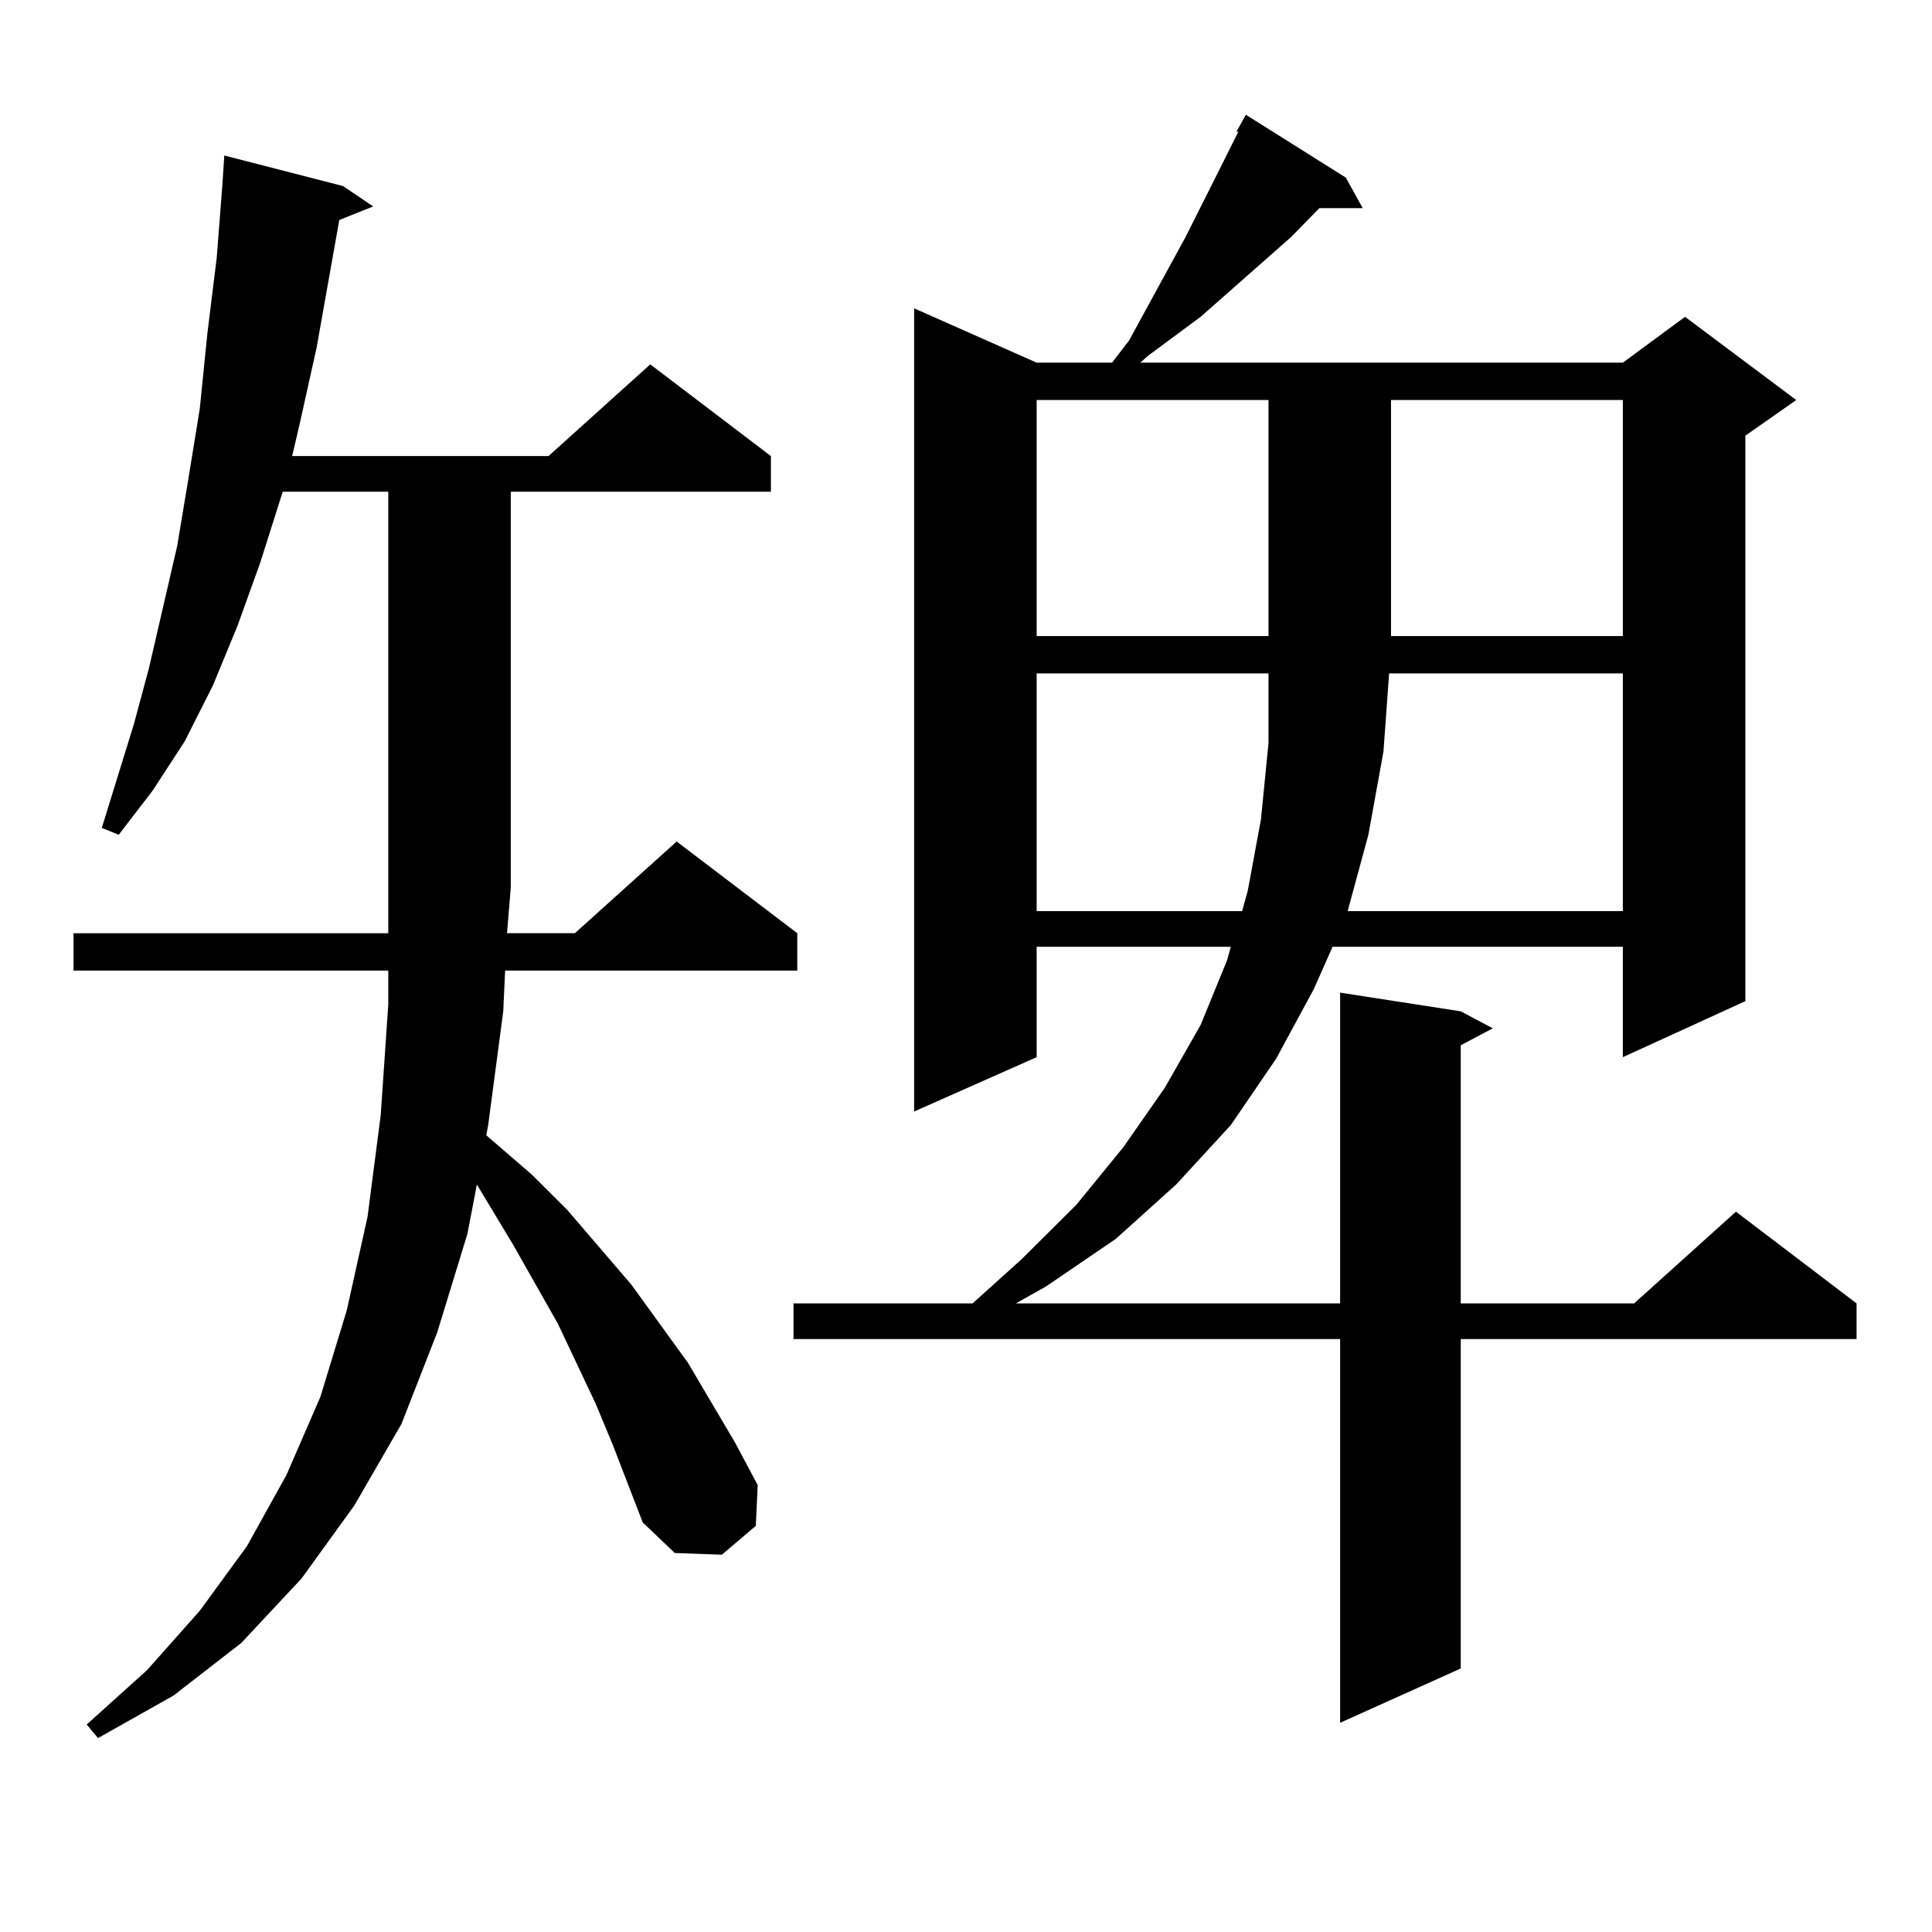 <?xml version="1.0" encoding="utf-8"?>
<!-- Generator: Adobe Illustrator 16.0.0, SVG Export Plug-In . SVG Version: 6.00 Build 0)  -->
<!DOCTYPE svg PUBLIC "-//W3C//DTD SVG 1.1//EN" "http://www.w3.org/Graphics/SVG/1.1/DTD/svg11.dtd">
<svg version="1.1" id="图层_1" xmlns="http://www.w3.org/2000/svg" xmlns:xlink="http://www.w3.org/1999/xlink" x="0px" y="0px"
	 width="1000px" height="1000px" viewBox="0 0 1000 1000" enable-background="new 0 0 1000 1000" xml:space="preserve">
<path d="M317.066,747.578l-8.78-21.094l-19.512-41.309l-23.414-41.309l-18.536-30.762l-4.878,25.488l-15.609,50.977L207.8,737.031
	l-24.39,42.188l-27.316,37.793l-31.219,33.398l-35.121,27.246l-39.023,21.973l-5.854-7.031l31.219-28.125l27.316-30.762
	l24.39-33.398l20.487-36.914l17.561-40.43l13.658-44.824l10.731-48.34l6.829-52.734l3.902-57.129v-17.578H38.048v-19.336h162.923
	V254.512h-54.633l-11.707,36.914l-11.707,32.52l-12.683,30.762l-14.634,29.004l-16.585,25.488l-17.561,22.852l-8.78-3.516
	l16.585-53.613l7.805-29.004l14.634-63.281l5.854-35.156l5.854-36.035l3.902-38.672l4.878-39.551l2.927-37.793l0.976-14.941
	l61.462,15.82l15.609,10.547l-17.561,7.031l-11.707,65.918l-8.78,39.551l-3.902,16.699h132.68l52.682-47.461l62.438,47.461v18.457
	H264.384v204.785l-1.951,23.73h35.121l52.682-47.461l62.438,47.461v19.336H261.458l-0.976,21.094l-7.805,58.887l-0.976,5.273
	l23.414,20.215l18.536,18.457l33.17,38.672l29.268,40.43l24.39,41.309l11.707,21.973l-0.976,21.094l-17.561,14.941l-24.39-0.879
	l-16.585-15.82L317.066,747.578z M696.569,91.914l8.78,15.82h-22.438l-14.634,14.941l-46.828,41.309l-27.316,20.215l-3.902,3.516
	h249.75l32.194-23.73l57.56,43.066l-26.341,18.457v292.676l-63.413,29.004v-57.129H689.74l-9.756,21.973l-19.512,36.035
	l-23.414,34.277l-28.292,30.762l-31.219,28.125l-36.097,24.609l-15.609,8.789h167.801v-160.84l62.438,9.668l16.585,8.789
	l-16.585,8.789v133.594h89.754l52.682-47.461l62.438,47.461v18.457H756.08v170.508l-62.438,28.125V693.086h-282.92v-18.457h92.681
	l25.365-22.852l28.292-28.125l24.39-29.883l21.463-30.762l18.536-32.52l13.658-33.398l1.951-7.031H536.573v57.129l-63.413,28.125
	V159.59l63.413,28.125h39.023l8.78-11.426l29.268-53.613l18.536-36.914l8.78-17.578h-0.976l4.878-8.789L696.569,91.914z
	 M536.573,207.051v122.168H656.57V207.051H536.573z M536.573,348.555v123.047h106.339l2.927-10.547l6.829-36.914l3.902-39.551
	v-36.035H536.573z M719.007,348.555l-2.927,40.43l-7.805,43.066l-10.731,39.551H839.98V348.555H719.007z M719.983,207.051v122.168
	H839.98V207.051H719.983z"/>
</svg>
